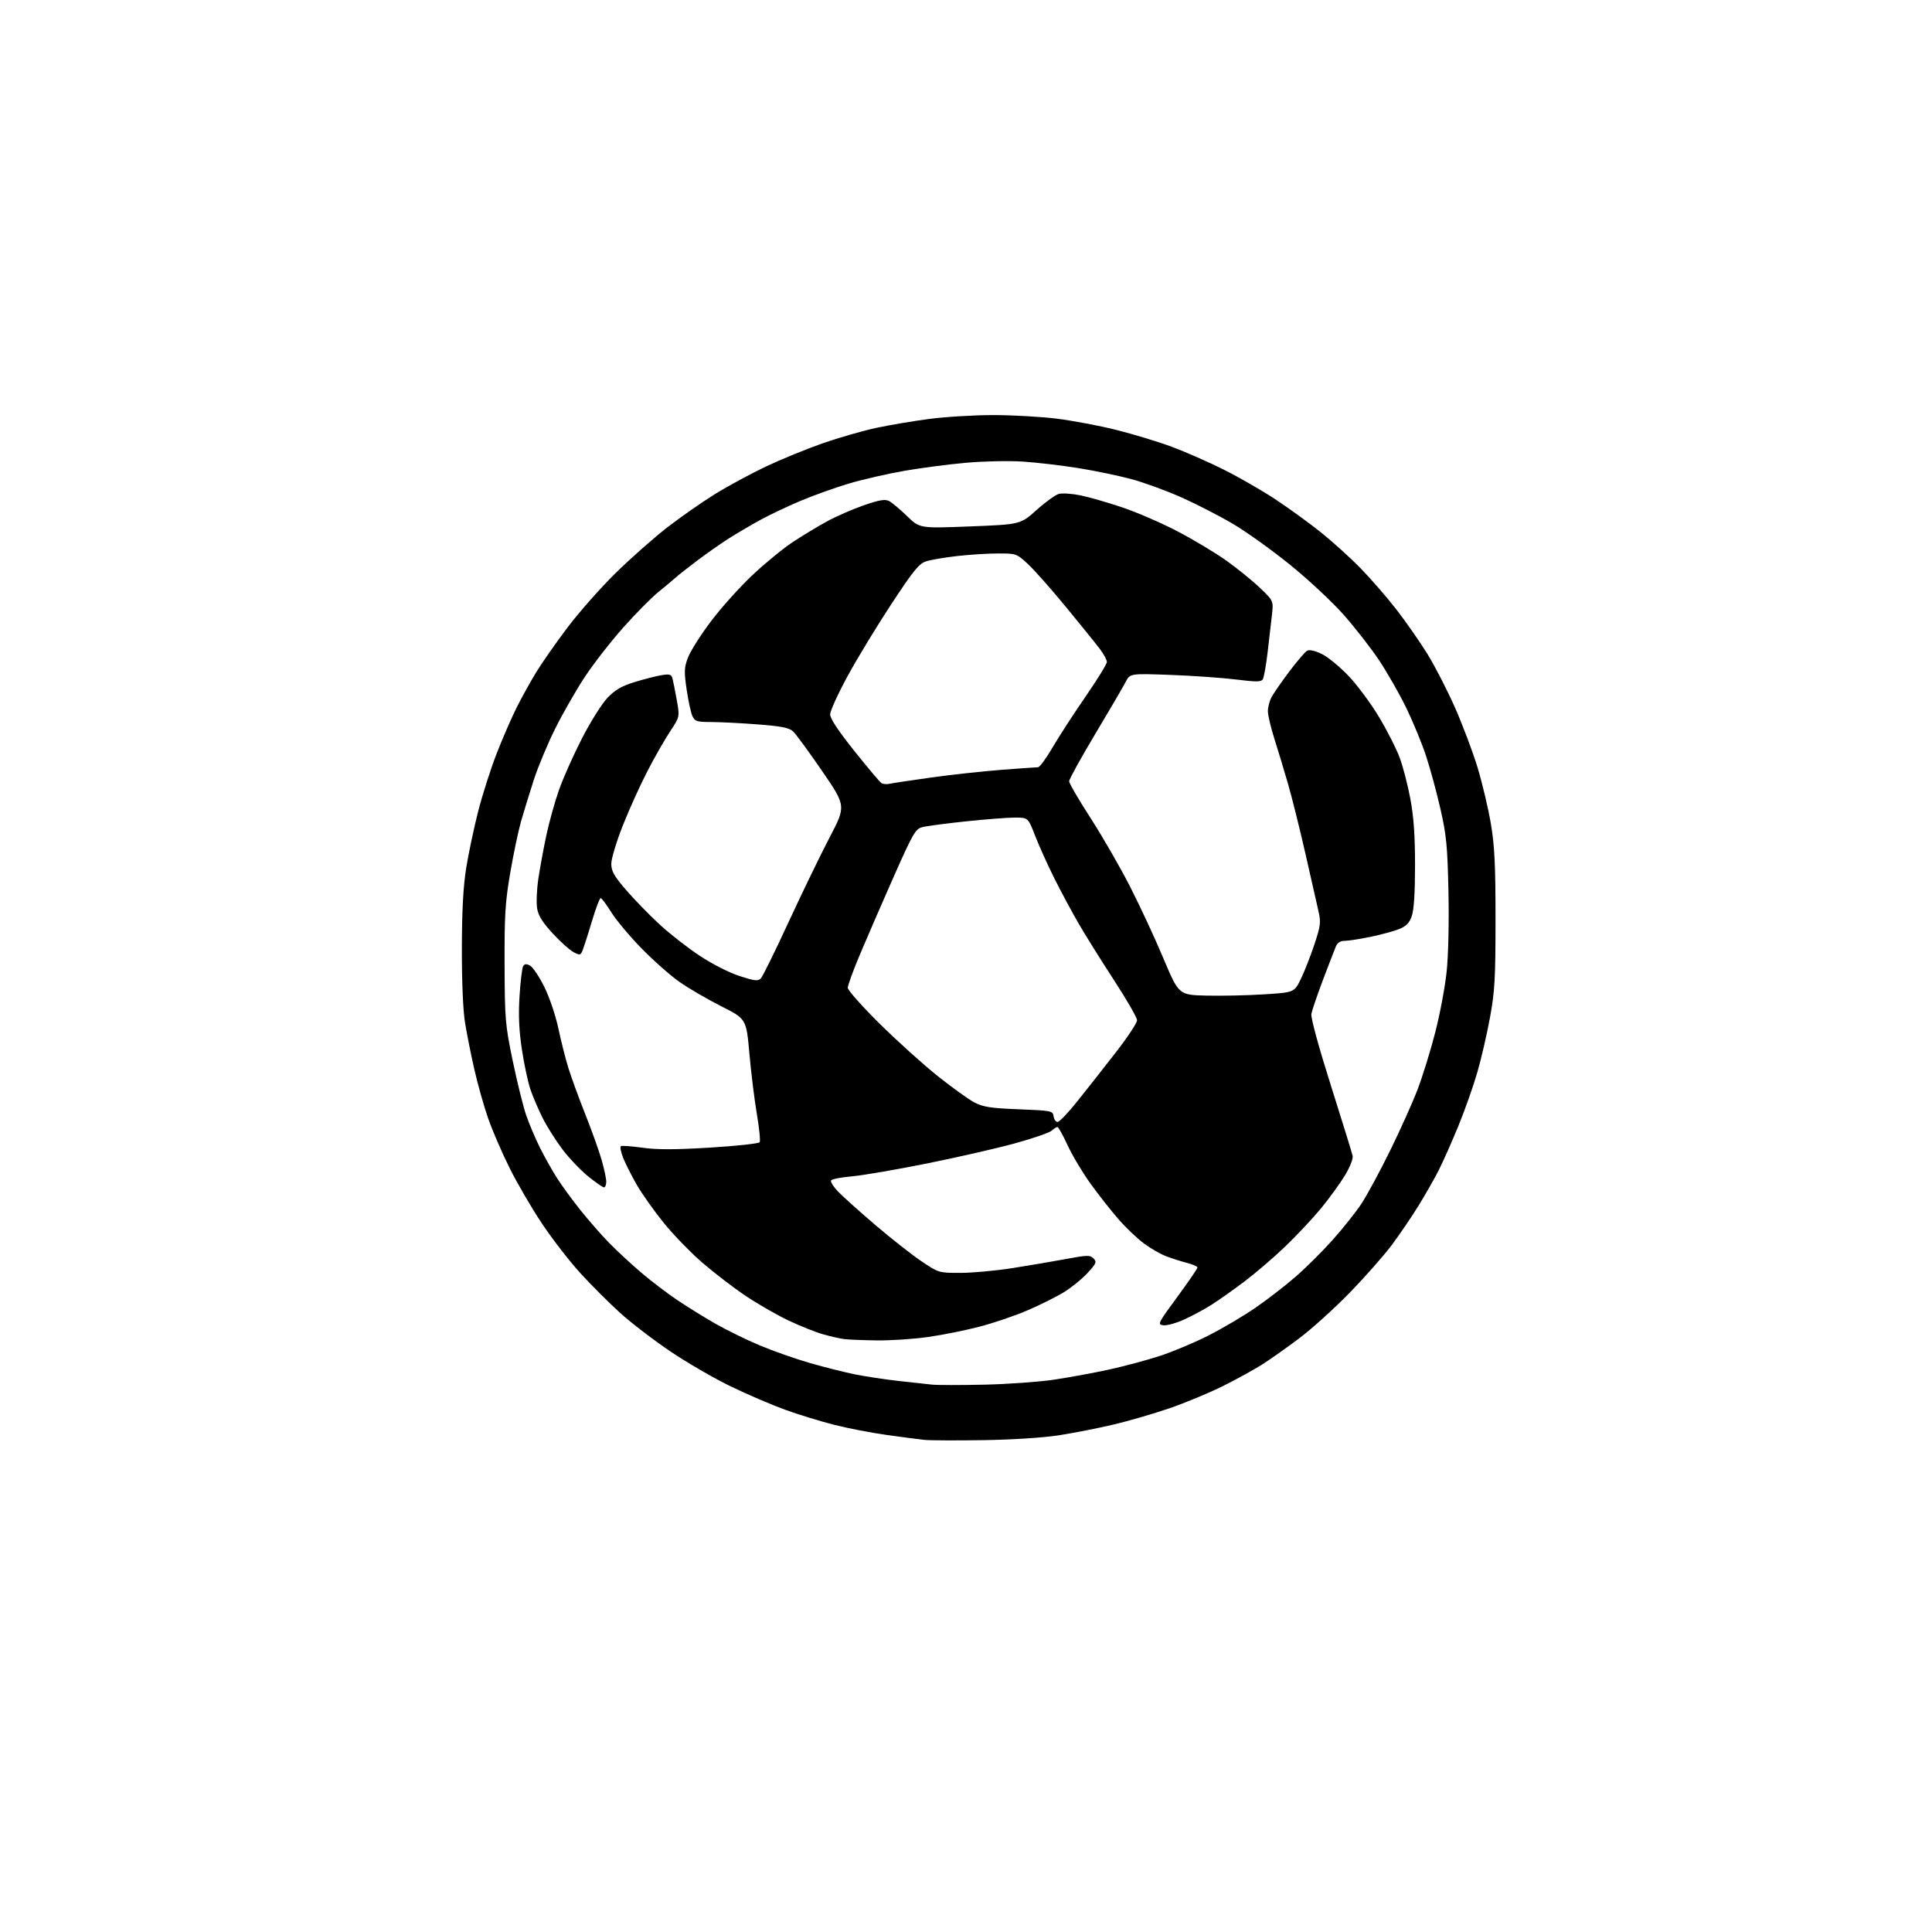 <?xml version="1.0" encoding="UTF-8" standalone="no"?>
<svg 
  version="1.1" 
  xmlns="http://www.w3.org/2000/svg" 
  xmlns:xlink="http://www.w3.org/1999/xlink" 
  xmlns:svg="http://www.w3.org/2000/svg"
  xmlns:rdf="http://www.w3.org/1999/02/22-rdf-syntax-ns#"
  xmlns:cc="http://creativecommons.org/ns#"
  xmlns:dc="http://purl.org/dc/elements/1.1/"
  viewBox="0 0 768 768"
  width="768"
  height="768"
>
<style>svg {background-color: white; }</style>"
<path stroke="none" fill="black" fill-rule="evenodd" d="M391.00,572.48C380.27,572.65 369.70,572.60 367.50,572.38C365.30,572.15 358.55,571.27 352.50,570.42C346.45,569.58 337.11,567.78 331.75,566.42C326.39,565.07 317.62,562.38 312.25,560.45C306.89,558.51 297.10,554.32 290.50,551.12C283.90,547.93 273.10,541.68 266.50,537.22C259.90,532.77 250.90,525.87 246.50,521.89C242.10,517.90 234.98,510.79 230.68,506.07C226.38,501.36 219.56,492.55 215.52,486.50C211.48,480.45 205.70,470.55 202.67,464.50C199.64,458.45 195.78,449.52 194.08,444.66C192.38,439.79 189.90,431.02 188.57,425.16C187.24,419.30 185.56,410.90 184.85,406.50C184.06,401.64 183.57,390.06 183.60,377.00C183.63,361.82 184.14,352.41 185.33,345.00C186.25,339.23 188.40,329.10 190.08,322.50C191.77,315.90 195.10,305.52 197.47,299.43C199.85,293.35 203.42,285.13 205.42,281.17C207.41,277.21 210.89,270.94 213.15,267.23C215.41,263.53 220.98,255.55 225.55,249.50C230.11,243.45 238.71,233.71 244.67,227.85C250.63,222.00 259.86,213.83 265.18,209.70C270.51,205.58 279.06,199.60 284.18,196.43C289.31,193.25 298.45,188.31 304.50,185.44C310.55,182.58 320.68,178.43 327.02,176.22C333.35,174.02 342.82,171.28 348.06,170.15C353.29,169.01 362.87,167.39 369.34,166.54C375.81,165.69 387.28,165.00 394.84,165.00C402.39,165.00 413.76,165.64 420.10,166.43C426.43,167.22 437.10,169.23 443.80,170.91C450.50,172.59 460.37,175.59 465.74,177.58C471.11,179.58 480.39,183.65 486.36,186.63C492.33,189.61 501.57,194.92 506.88,198.42C512.20,201.93 520.36,207.84 525.02,211.57C529.68,215.30 536.83,221.76 540.89,225.93C544.95,230.09 551.37,237.48 555.14,242.35C558.91,247.22 564.43,255.12 567.39,259.92C570.36,264.71 575.30,274.31 578.37,281.25C581.44,288.19 585.49,298.96 587.38,305.18C589.26,311.41 591.64,321.45 592.65,327.50C594.13,336.32 594.50,343.85 594.49,365.50C594.49,388.96 594.20,394.08 592.29,404.50C591.09,411.10 588.79,421.00 587.19,426.50C585.59,432.00 582.21,441.54 579.68,447.70C577.15,453.86 573.66,461.72 571.92,465.17C570.17,468.62 566.51,475.05 563.77,479.47C561.03,483.89 556.27,490.88 553.19,495.00C550.10,499.12 542.61,507.61 536.54,513.86C530.47,520.10 521.45,528.25 516.50,531.97C511.55,535.69 504.93,540.37 501.79,542.37C498.65,544.37 491.64,548.23 486.22,550.94C480.79,553.65 471.21,557.64 464.92,559.80C458.64,561.96 448.55,564.89 442.50,566.32C436.45,567.74 426.77,569.64 421.00,570.54C414.77,571.51 402.57,572.30 391.00,572.48zM391.50,550.42C400.85,550.20 413.23,549.31 419.00,548.44C424.77,547.58 434.45,545.80 440.50,544.50C446.55,543.19 455.77,540.73 461.00,539.02C466.23,537.32 475.00,533.63 480.50,530.83C486.00,528.04 494.32,523.11 499.00,519.90C503.68,516.69 510.88,511.12 515.00,507.54C519.12,503.96 525.81,497.31 529.86,492.76C533.91,488.22 539.00,481.80 541.19,478.50C543.37,475.20 548.48,465.75 552.54,457.50C556.60,449.25 561.55,438.23 563.54,433.00C565.53,427.77 568.68,417.60 570.53,410.39C572.39,403.17 574.43,392.29 575.07,386.19C575.75,379.68 576.04,366.53 575.78,354.30C575.39,336.23 574.97,331.92 572.58,321.50C571.08,314.90 568.51,305.45 566.88,300.50C565.25,295.55 561.71,286.95 559.01,281.39C556.31,275.84 551.43,267.29 548.16,262.39C544.88,257.50 538.52,249.34 534.01,244.26C529.50,239.17 519.93,230.25 512.74,224.44C505.54,218.62 495.35,211.32 490.08,208.22C484.81,205.11 475.66,200.41 469.75,197.77C463.84,195.12 454.84,191.84 449.75,190.46C444.66,189.09 435.10,187.10 428.50,186.05C421.90,184.99 412.00,183.84 406.50,183.48C401.00,183.13 390.88,183.34 384.00,183.96C377.12,184.57 366.10,186.01 359.50,187.16C352.90,188.31 343.00,190.57 337.51,192.20C332.01,193.83 323.24,196.98 318.01,199.19C312.78,201.41 305.57,204.84 302.00,206.81C298.43,208.78 293.02,211.96 290.00,213.86C286.98,215.77 281.35,219.69 277.50,222.58C273.65,225.47 269.60,228.66 268.49,229.67C267.38,230.68 264.30,233.25 261.65,235.39C258.99,237.54 252.76,243.84 247.81,249.39C242.86,254.95 235.99,263.77 232.53,269.00C229.08,274.23 223.79,283.45 220.77,289.50C217.75,295.55 213.90,304.77 212.20,310.00C210.51,315.23 208.22,322.65 207.12,326.50C206.03,330.35 204.09,339.57 202.82,347.00C200.83,358.59 200.51,363.76 200.58,383.50C200.66,405.26 200.84,407.32 203.82,421.72C205.56,430.09 207.95,439.76 209.13,443.22C210.31,446.67 212.80,452.54 214.65,456.25C216.51,459.96 219.57,465.41 221.46,468.36C223.34,471.31 227.54,477.05 230.79,481.11C234.04,485.18 239.13,490.99 242.10,494.03C245.07,497.07 250.74,502.33 254.70,505.72C258.67,509.11 265.19,514.09 269.20,516.78C273.22,519.48 280.10,523.74 284.50,526.25C288.90,528.76 296.77,532.61 302.00,534.81C307.23,537.01 316.23,540.17 322.00,541.84C327.77,543.50 335.88,545.54 340.00,546.36C344.12,547.18 351.77,548.34 357.00,548.93C362.23,549.53 368.30,550.19 370.50,550.41C372.70,550.63 382.15,550.63 391.50,550.42zM348.50,532.83C343.00,532.76 337.15,532.52 335.50,532.30C333.85,532.08 330.09,531.23 327.15,530.39C324.20,529.56 318.01,527.09 313.38,524.89C308.75,522.69 301.03,518.24 296.23,515.01C291.43,511.78 283.70,505.84 279.06,501.82C274.43,497.79 267.54,490.68 263.76,486.00C259.98,481.32 255.20,474.57 253.14,471.00C251.09,467.43 248.65,462.61 247.73,460.29C246.81,457.98 246.39,455.87 246.82,455.61C247.24,455.35 251.11,455.64 255.43,456.24C261.20,457.05 268.31,457.04 282.32,456.19C292.79,455.55 301.64,454.58 301.98,454.04C302.32,453.49 301.81,448.42 300.85,442.77C299.89,437.12 298.56,426.32 297.89,418.76C296.67,405.02 296.67,405.02 286.66,399.98C281.16,397.20 273.70,392.85 270.08,390.31C266.46,387.77 259.68,381.77 255.00,376.98C250.32,372.19 244.93,365.75 243.00,362.65C241.07,359.56 239.18,357.02 238.78,357.01C238.39,357.01 236.88,360.94 235.44,365.75C234.00,370.56 232.36,375.72 231.80,377.22C230.83,379.81 230.65,379.87 228.05,378.53C226.55,377.75 222.82,374.41 219.76,371.10C215.66,366.68 214.01,364.04 213.52,361.11C213.15,358.91 213.37,353.61 214.00,349.31C214.64,345.01 216.07,337.25 217.18,332.06C218.28,326.86 220.54,318.76 222.19,314.06C223.84,309.35 227.96,300.11 231.34,293.52C234.73,286.93 239.30,279.66 241.50,277.37C244.57,274.18 247.10,272.72 252.39,271.09C256.18,269.93 260.97,268.71 263.04,268.38C266.15,267.88 266.88,268.10 267.31,269.64C267.59,270.66 268.36,274.53 269.02,278.23C270.22,284.96 270.22,284.96 266.39,290.73C264.28,293.90 260.23,301.00 257.38,306.50C254.53,312.00 250.13,321.72 247.60,328.10C245.07,334.48 243.00,341.33 243.00,343.32C243.00,346.30 244.04,348.16 248.83,353.73C252.04,357.45 258.00,363.60 262.08,367.37C266.16,371.15 273.42,376.82 278.22,379.98C283.21,383.27 289.98,386.71 294.04,388.01C300.10,389.96 301.33,390.09 302.47,388.90C303.20,388.13 308.16,378.05 313.49,366.50C318.83,354.95 326.15,339.85 329.76,332.94C336.33,320.38 336.33,320.38 326.76,306.43C321.50,298.76 316.30,291.68 315.20,290.68C313.68,289.30 310.46,288.67 301.36,287.97C294.84,287.46 286.53,287.04 282.91,287.02C276.94,287.00 276.22,286.77 275.23,284.61C274.63,283.29 273.60,278.55 272.95,274.07C271.90,266.86 271.96,265.39 273.51,261.32C274.48,258.80 278.57,252.34 282.62,246.98C286.66,241.61 294.07,233.36 299.09,228.63C304.11,223.90 311.31,218.00 315.09,215.51C318.87,213.02 324.94,209.34 328.59,207.34C332.24,205.33 338.85,202.44 343.28,200.90C349.58,198.72 351.80,198.34 353.42,199.17C354.56,199.75 357.77,202.44 360.55,205.14C365.61,210.05 365.61,210.05 385.63,209.26C405.66,208.47 405.66,208.47 412.08,202.71C415.61,199.54 419.60,196.67 420.95,196.32C422.30,195.97 426.12,196.23 429.45,196.90C432.78,197.57 440.23,199.71 446.00,201.65C451.77,203.58 461.68,207.87 468.00,211.17C474.32,214.47 483.08,219.72 487.47,222.83C491.85,225.95 497.86,230.83 500.84,233.68C506.25,238.85 506.25,238.85 505.59,244.68C505.23,247.88 504.45,254.60 503.86,259.61C503.27,264.62 502.42,269.31 501.98,270.03C501.32,271.10 499.38,271.12 491.34,270.11C485.93,269.44 474.23,268.62 465.35,268.29C449.21,267.70 449.21,267.70 447.46,271.10C446.49,272.97 441.05,282.29 435.35,291.80C429.66,301.32 425.00,309.76 425.00,310.57C425.00,311.37 428.85,317.98 433.56,325.26C438.26,332.54 445.32,344.79 449.25,352.50C453.18,360.20 459.14,373.02 462.49,381.00C468.60,395.50 468.60,395.50 479.55,395.77C485.57,395.91 495.90,395.69 502.50,395.27C514.50,394.50 514.50,394.50 517.10,389.16C518.54,386.22 520.95,380.07 522.47,375.49C524.95,368.04 525.12,366.66 524.14,362.33C523.53,359.68 521.20,349.40 518.96,339.50C516.72,329.60 513.57,317.00 511.98,311.50C510.38,306.00 507.94,297.91 506.54,293.51C505.14,289.12 504.00,284.26 504.00,282.71C504.00,281.17 504.64,278.69 505.42,277.20C506.20,275.72 509.37,271.13 512.46,267.01C515.56,262.90 518.76,259.15 519.58,258.69C520.53,258.16 522.68,258.64 525.47,259.99C527.89,261.16 532.71,265.13 536.20,268.83C539.68,272.52 545.11,279.86 548.26,285.15C551.42,290.43 555.07,297.62 556.38,301.13C557.69,304.63 559.60,312.00 560.63,317.50C561.98,324.71 562.50,332.10 562.50,344.00C562.49,354.95 562.06,361.73 561.20,364.16C560.22,366.94 558.99,368.19 556.12,369.34C554.04,370.17 548.90,371.56 544.71,372.43C540.52,373.29 535.93,374.00 534.52,374.00C532.81,374.00 531.65,374.75 531.02,376.25C530.50,377.49 528.20,383.45 525.91,389.50C523.63,395.55 521.55,401.64 521.29,403.04C521.02,404.56 524.15,416.04 529.06,431.54C533.58,445.82 537.47,458.40 537.70,459.50C537.93,460.62 536.59,464.02 534.65,467.21C532.75,470.35 528.51,476.20 525.23,480.21C521.94,484.22 515.49,491.11 510.88,495.52C506.27,499.94 498.90,506.25 494.50,509.56C490.10,512.87 484.25,517.00 481.50,518.73C478.75,520.47 473.92,523.07 470.76,524.51C467.61,525.95 463.88,526.99 462.49,526.82C460.04,526.51 460.23,526.12 467.97,515.58C472.39,509.58 476.00,504.31 476.00,503.87C476.00,503.43 474.09,502.59 471.75,501.99C469.41,501.39 465.71,500.21 463.52,499.36C461.33,498.52 457.40,496.27 454.80,494.35C452.19,492.44 447.62,488.09 444.65,484.69C441.67,481.28 436.64,474.90 433.48,470.50C430.31,466.10 426.22,459.24 424.38,455.25C422.55,451.26 420.74,448.00 420.35,448.00C419.97,448.00 418.93,448.66 418.03,449.47C417.14,450.28 410.58,452.54 403.45,454.50C396.33,456.46 380.60,460.06 368.50,462.49C356.40,464.93 343.00,467.23 338.72,467.61C334.44,467.98 330.68,468.71 330.36,469.23C330.04,469.75 331.29,471.75 333.14,473.67C334.99,475.59 341.59,481.52 347.80,486.83C354.02,492.15 362.26,498.64 366.13,501.25C373.15,506.00 373.15,506.00 381.82,505.99C386.60,505.98 395.90,505.13 402.50,504.09C409.10,503.05 418.70,501.42 423.82,500.46C432.22,498.89 433.30,498.87 434.69,500.26C436.07,501.65 435.83,502.23 432.20,506.15C429.99,508.54 425.69,512.00 422.64,513.84C419.60,515.68 413.14,518.88 408.30,520.95C403.46,523.03 394.96,525.91 389.41,527.36C383.86,528.82 374.64,530.67 368.91,531.48C363.19,532.30 354.00,532.90 348.50,532.83zM240.09,472.00C239.59,472.00 236.72,469.99 233.70,467.54C230.69,465.08 226.10,460.25 223.50,456.79C220.91,453.34 217.42,447.81 215.75,444.51C214.09,441.21 211.90,436.11 210.89,433.19C209.89,430.26 208.34,423.06 207.46,417.18C206.30,409.47 206.04,403.55 206.53,395.90C206.90,390.07 207.55,384.73 207.97,384.04C208.54,383.13 209.27,383.07 210.71,383.84C211.79,384.42 214.31,388.18 216.32,392.20C218.39,396.35 220.82,403.48 221.93,408.70C223.01,413.77 224.80,420.87 225.92,424.48C227.04,428.09 230.04,436.33 232.60,442.78C235.16,449.22 238.10,457.42 239.13,461.00C240.16,464.57 241.00,468.51 241.00,469.75C241.00,470.99 240.59,472.00 240.09,472.00zM420.42,446.00C421.12,446.00 424.66,442.29 428.28,437.75C431.91,433.21 438.72,424.55 443.43,418.50C448.14,412.45 452.00,406.64 452.00,405.59C452.00,404.54 447.89,397.38 442.87,389.69C437.84,381.99 431.49,371.82 428.76,367.10C426.02,362.37 421.65,354.23 419.04,349.00C416.44,343.77 413.04,336.24 411.49,332.25C408.68,325.00 408.68,325.00 403.47,325.00C400.60,325.00 391.79,325.68 383.88,326.51C375.97,327.35 368.18,328.38 366.57,328.82C363.90,329.54 362.88,331.31 355.24,348.55C350.63,358.97 344.64,372.76 341.93,379.19C339.22,385.62 337.00,391.68 337.00,392.66C337.00,393.63 342.74,400.09 349.75,407.01C356.76,413.93 367.14,423.29 372.82,427.81C378.50,432.33 385.02,437.02 387.32,438.23C390.81,440.06 393.72,440.51 405.00,440.96C418.05,441.48 418.51,441.57 418.82,443.75C419.00,444.99 419.71,446.00 420.42,446.00zM353.50,311.58C354.60,311.33 362.02,310.22 370.00,309.10C377.98,307.98 390.55,306.60 397.95,306.03C405.35,305.46 411.95,305.00 412.61,305.00C413.28,305.00 415.85,301.51 418.33,297.25C420.81,292.99 426.70,283.90 431.42,277.06C436.14,270.21 440.00,263.96 440.00,263.15C440.00,262.35 438.79,260.07 437.30,258.09C435.82,256.12 429.77,248.62 423.85,241.42C417.94,234.23 411.06,226.47 408.57,224.17C404.12,220.07 403.92,220.00 396.77,220.01C392.77,220.01 385.45,220.47 380.50,221.03C375.55,221.59 369.99,222.54 368.14,223.14C365.31,224.06 363.16,226.70 354.36,240.08C348.62,248.80 340.79,261.68 336.96,268.71C333.13,275.74 330.00,282.61 330.00,283.99C330.00,285.66 333.23,290.53 339.60,298.50C344.88,305.10 349.71,310.84 350.35,311.26C350.98,311.68 352.40,311.82 353.50,311.58z" />

</svg>